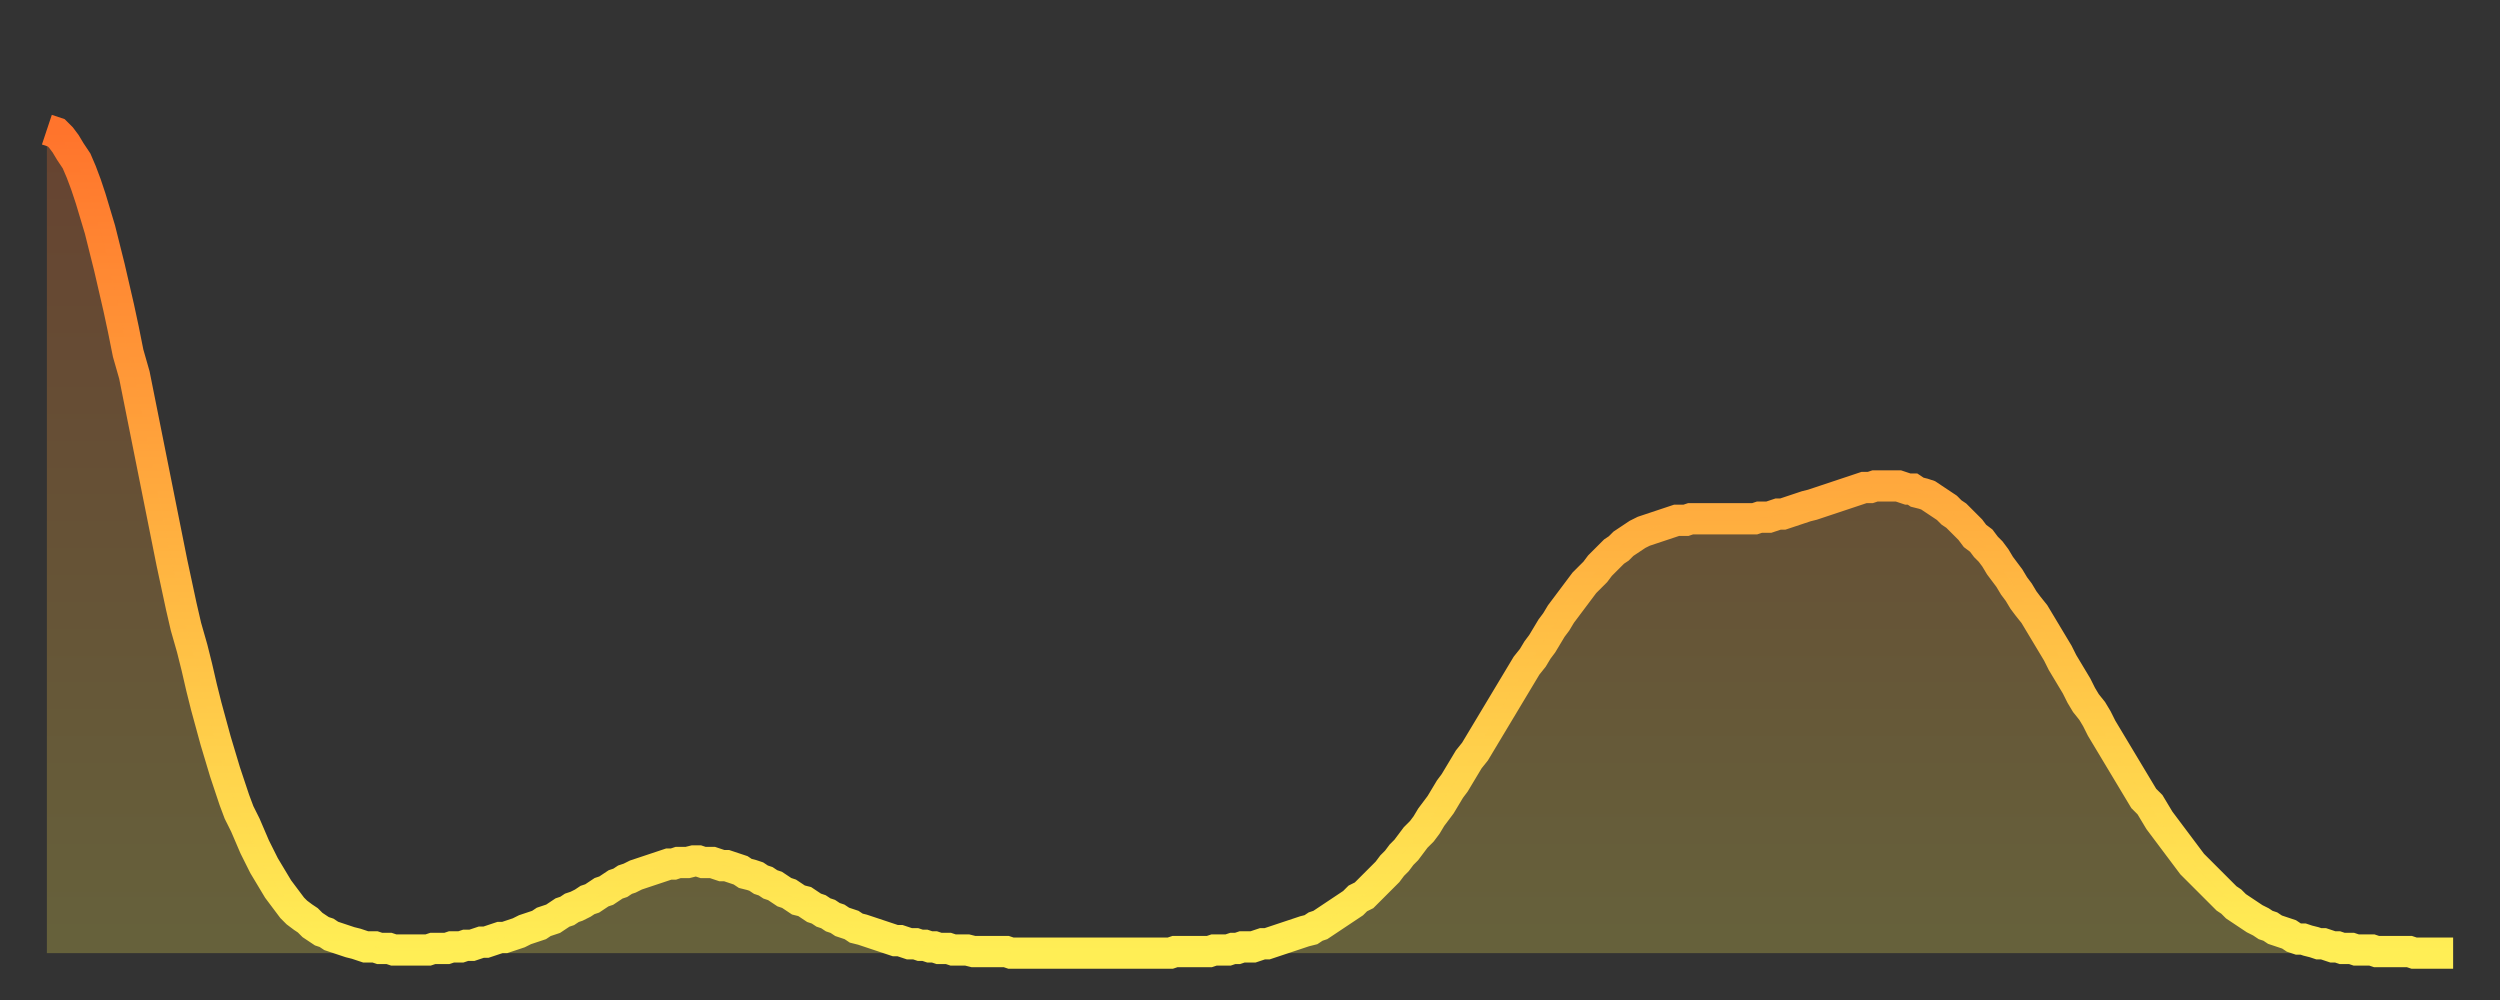 <?xml version="1.0" encoding="utf-8" ?>
<svg baseProfile="full" height="64" version="1.1" width="160" xmlns="http://www.w3.org/2000/svg" xmlns:ev="http://www.w3.org/2001/xml-events" xmlns:xlink="http://www.w3.org/1999/xlink"><rect width="100%" height="100%" fill="#333333" stroke="none"/><defs><linearGradient id="id766224" x1="0" x2="0" y1="0" y2="1"><stop offset="0%" stop-color="#ff742c" /><stop offset="50%" stop-color="#ffb140" /><stop offset="100%" stop-color="#ffee55" /></linearGradient></defs><g transform="translate(3,3)"><g><path d="M 0.0 5.3 0.3 5.4 0.6 5.5 0.9 5.8 1.2 6.2 1.5 6.7 1.9 7.3 2.2 8.0 2.5 8.8 2.8 9.7 3.1 10.7 3.4 11.7 3.7 12.9 4.0 14.1 4.3 15.4 4.6 16.7 4.9 18.1 5.2 19.6 5.6 21.0 5.9 22.5 6.2 24.0 6.5 25.5 6.8 27.0 7.1 28.5 7.4 30.0 7.7 31.5 8.0 33.0 8.3 34.4 8.6 35.8 8.9 37.1 9.3 38.5 9.6 39.7 9.9 41.0 10.2 42.2 10.5 43.3 10.8 44.4 11.1 45.4 11.4 46.4 11.7 47.3 12.0 48.2 12.3 49.0 12.7 49.8 13.0 50.5 13.3 51.2 13.6 51.8 13.9 52.4 14.2 52.9 14.5 53.4 14.8 53.9 15.1 54.3 15.4 54.7 15.7 55.1 16.0 55.4 16.4 55.7 16.7 55.9 17.0 56.2 17.3 56.4 17.6 56.6 17.9 56.7 18.2 56.9 18.5 57.0 18.8 57.1 19.1 57.2 19.4 57.3 19.8 57.4 20.1 57.5 20.4 57.6 20.7 57.6 21.0 57.6 21.3 57.7 21.6 57.7 21.9 57.7 22.2 57.8 22.5 57.8 22.8 57.8 23.1 57.8 23.5 57.8 23.8 57.8 24.1 57.8 24.4 57.8 24.7 57.7 25.0 57.7 25.3 57.7 25.6 57.7 25.9 57.6 26.2 57.6 26.5 57.6 26.8 57.5 27.2 57.5 27.5 57.4 27.8 57.3 28.1 57.3 28.4 57.2 28.7 57.1 29.0 57.0 29.3 57.0 29.6 56.9 29.9 56.8 30.2 56.7 30.6 56.5 30.9 56.4 31.2 56.3 31.5 56.2 31.8 56.0 32.1 55.9 32.4 55.8 32.7 55.6 33.0 55.4 33.3 55.3 33.6 55.1 33.9 55.0 34.3 54.8 34.6 54.6 34.9 54.5 35.2 54.3 35.5 54.1 35.8 54.0 36.1 53.8 36.4 53.6 36.7 53.5 37.0 53.3 37.3 53.2 37.7 53.0 38.0 52.9 38.3 52.8 38.6 52.7 38.9 52.6 39.2 52.5 39.5 52.4 39.8 52.3 40.1 52.3 40.4 52.2 40.7 52.2 41.0 52.2 41.4 52.1 41.7 52.1 42.0 52.2 42.3 52.2 42.6 52.2 42.9 52.3 43.2 52.4 43.5 52.4 43.8 52.5 44.1 52.6 44.4 52.7 44.7 52.9 45.1 53.0 45.4 53.1 45.7 53.3 46.0 53.4 46.3 53.6 46.6 53.7 46.9 53.9 47.2 54.1 47.5 54.2 47.8 54.4 48.1 54.6 48.5 54.7 48.8 54.9 49.1 55.1 49.4 55.2 49.7 55.4 50.0 55.5 50.3 55.7 50.6 55.8 50.9 56.0 51.2 56.1 51.5 56.2 51.8 56.4 52.2 56.5 52.5 56.6 52.8 56.7 53.1 56.8 53.4 56.9 53.7 57.0 54.0 57.1 54.3 57.2 54.6 57.2 54.9 57.3 55.2 57.4 55.6 57.4 55.9 57.5 56.2 57.5 56.5 57.6 56.8 57.6 57.1 57.7 57.4 57.7 57.7 57.7 58.0 57.8 58.3 57.8 58.6 57.8 58.9 57.8 59.3 57.9 59.6 57.9 59.9 57.9 60.2 57.9 60.5 57.9 60.8 57.9 61.1 57.9 61.4 57.9 61.7 58.0 62.0 58.0 62.3 58.0 62.6 58.0 63.0 58.0 63.3 58.0 63.6 58.0 63.9 58.0 64.2 58.0 64.5 58.0 64.8 58.0 65.1 58.0 65.4 58.0 65.7 58.0 66.0 58.0 66.4 58.0 66.7 58.0 67.0 58.0 67.3 58.0 67.6 58.0 67.9 58.0 68.2 58.0 68.5 58.0 68.8 58.0 69.1 58.0 69.4 58.0 69.7 58.0 70.1 58.0 70.4 58.0 70.7 58.0 71.0 58.0 71.3 58.0 71.6 58.0 71.9 58.0 72.2 57.9 72.5 57.9 72.8 57.9 73.1 57.9 73.5 57.9 73.8 57.9 74.1 57.9 74.4 57.9 74.7 57.8 75.0 57.8 75.3 57.8 75.6 57.8 75.9 57.7 76.2 57.7 76.5 57.6 76.8 57.6 77.2 57.6 77.5 57.5 77.8 57.4 78.1 57.4 78.4 57.3 78.7 57.2 79.0 57.1 79.3 57.0 79.6 56.9 79.9 56.8 80.2 56.7 80.5 56.6 80.9 56.5 81.2 56.3 81.5 56.2 81.8 56.0 82.1 55.8 82.4 55.6 82.7 55.4 83.0 55.2 83.3 55.0 83.6 54.8 83.9 54.5 84.3 54.3 84.6 54.0 84.9 53.7 85.2 53.4 85.5 53.1 85.8 52.8 86.1 52.4 86.4 52.1 86.7 51.7 87.0 51.4 87.3 51.0 87.6 50.6 88.0 50.2 88.3 49.8 88.6 49.3 88.9 48.9 89.2 48.5 89.5 48.0 89.8 47.5 90.1 47.1 90.4 46.6 90.7 46.1 91.0 45.6 91.4 45.1 91.7 44.6 92.0 44.1 92.3 43.6 92.6 43.1 92.9 42.6 93.2 42.1 93.5 41.6 93.8 41.1 94.1 40.6 94.4 40.1 94.7 39.6 95.1 39.1 95.4 38.6 95.7 38.2 96.0 37.7 96.3 37.2 96.6 36.8 96.9 36.3 97.2 35.9 97.5 35.5 97.8 35.1 98.1 34.7 98.4 34.3 98.8 33.9 99.1 33.6 99.4 33.2 99.7 32.9 100.0 32.6 100.3 32.3 100.6 32.1 100.9 31.8 101.2 31.6 101.5 31.4 101.8 31.2 102.2 31.0 102.5 30.9 102.8 30.8 103.1 30.7 103.4 30.6 103.7 30.5 104.0 30.4 104.3 30.3 104.6 30.3 104.9 30.3 105.2 30.2 105.5 30.2 105.9 30.2 106.2 30.2 106.5 30.2 106.8 30.2 107.1 30.2 107.4 30.2 107.7 30.2 108.0 30.2 108.3 30.2 108.6 30.2 108.9 30.2 109.3 30.2 109.6 30.1 109.9 30.1 110.2 30.1 110.5 30.0 110.8 29.9 111.1 29.9 111.4 29.8 111.7 29.7 112.0 29.6 112.3 29.5 112.6 29.4 113.0 29.3 113.3 29.2 113.6 29.1 113.9 29.0 114.2 28.9 114.5 28.8 114.8 28.7 115.1 28.6 115.4 28.5 115.7 28.4 116.0 28.3 116.3 28.2 116.7 28.2 117.0 28.1 117.3 28.1 117.6 28.1 117.9 28.1 118.2 28.1 118.5 28.1 118.8 28.2 119.1 28.3 119.4 28.3 119.7 28.5 120.1 28.6 120.4 28.7 120.7 28.9 121.0 29.1 121.3 29.3 121.6 29.5 121.9 29.8 122.2 30.0 122.5 30.3 122.8 30.6 123.1 30.9 123.4 31.3 123.8 31.6 124.1 32.0 124.4 32.3 124.7 32.7 125.0 33.2 125.3 33.6 125.6 34.0 125.9 34.5 126.2 34.9 126.5 35.4 126.8 35.8 127.2 36.3 127.5 36.8 127.8 37.3 128.1 37.8 128.4 38.3 128.7 38.8 129.0 39.4 129.3 39.9 129.6 40.4 129.9 40.9 130.2 41.5 130.5 42.0 130.9 42.5 131.2 43.0 131.5 43.6 131.8 44.1 132.1 44.6 132.4 45.1 132.7 45.6 133.0 46.1 133.3 46.6 133.6 47.1 133.9 47.6 134.2 48.1 134.6 48.5 134.9 49.0 135.2 49.5 135.5 49.9 135.8 50.3 136.1 50.7 136.4 51.1 136.7 51.5 137.0 51.9 137.3 52.3 137.6 52.6 138.0 53.0 138.3 53.3 138.6 53.6 138.9 53.9 139.2 54.2 139.5 54.5 139.8 54.7 140.1 55.0 140.4 55.2 140.7 55.4 141.0 55.6 141.3 55.8 141.7 56.0 142.0 56.2 142.3 56.3 142.6 56.5 142.9 56.6 143.2 56.7 143.5 56.8 143.8 57.0 144.1 57.1 144.4 57.1 144.7 57.2 145.1 57.3 145.4 57.4 145.7 57.4 146.0 57.5 146.3 57.6 146.6 57.6 146.9 57.7 147.2 57.7 147.5 57.7 147.8 57.8 148.1 57.8 148.4 57.8 148.8 57.8 149.1 57.9 149.4 57.9 149.7 57.9 150.0 57.9 150.3 57.9 150.6 57.9 150.9 57.9 151.2 57.9 151.5 58.0 151.8 58.0 152.1 58.0 152.5 58.0 152.8 58.0 153.1 58.0 153.4 58.0 153.7 58.0 154.0 58.0" fill="none" id="graph-curve" opacity="1" stroke="url(#id766224)" stroke-width="2" /><path d="M 0 58 L 0.0 5.3 0.3 5.4 0.6 5.5 0.9 5.8 1.2 6.2 1.5 6.7 1.9 7.3 2.2 8.0 2.5 8.8 2.8 9.7 3.1 10.7 3.4 11.7 3.7 12.9 4.0 14.1 4.3 15.4 4.6 16.7 4.9 18.1 5.2 19.6 5.6 21.0 5.9 22.5 6.2 24.0 6.5 25.5 6.8 27.0 7.1 28.5 7.4 30.0 7.7 31.5 8.0 33.0 8.3 34.4 8.6 35.8 8.9 37.1 9.3 38.5 9.6 39.7 9.9 41.0 10.2 42.2 10.5 43.3 10.8 44.4 11.1 45.4 11.4 46.4 11.7 47.3 12.0 48.2 12.3 49.0 12.7 49.8 13.0 50.5 13.3 51.2 13.6 51.8 13.9 52.4 14.2 52.9 14.5 53.4 14.8 53.9 15.1 54.3 15.4 54.7 15.7 55.1 16.0 55.4 16.4 55.7 16.7 55.9 17.0 56.2 17.3 56.4 17.6 56.6 17.9 56.7 18.2 56.9 18.5 57.0 18.8 57.1 19.1 57.2 19.4 57.3 19.8 57.4 20.1 57.5 20.4 57.6 20.7 57.6 21.0 57.6 21.3 57.7 21.6 57.7 21.9 57.7 22.2 57.8 22.5 57.8 22.8 57.8 23.1 57.8 23.5 57.8 23.8 57.8 24.1 57.8 24.4 57.8 24.7 57.7 25.0 57.7 25.3 57.7 25.6 57.7 25.9 57.6 26.2 57.6 26.5 57.6 26.8 57.5 27.2 57.5 27.5 57.4 27.8 57.3 28.1 57.3 28.4 57.2 28.7 57.1 29.0 57.0 29.3 57.0 29.6 56.9 29.9 56.8 30.2 56.7 30.6 56.5 30.9 56.4 31.2 56.3 31.5 56.2 31.8 56.0 32.1 55.9 32.4 55.8 32.7 55.6 33.0 55.4 33.3 55.3 33.6 55.1 33.9 55.0 34.3 54.8 34.6 54.6 34.9 54.5 35.2 54.3 35.5 54.1 35.8 54.0 36.1 53.8 36.4 53.6 36.7 53.5 37.0 53.3 37.3 53.2 37.7 53.0 38.0 52.9 38.3 52.8 38.6 52.7 38.9 52.6 39.2 52.5 39.5 52.4 39.8 52.3 40.1 52.3 40.4 52.2 40.7 52.2 41.0 52.2 41.4 52.1 41.7 52.1 42.0 52.2 42.3 52.2 42.6 52.2 42.9 52.3 43.2 52.4 43.5 52.4 43.8 52.5 44.1 52.6 44.4 52.7 44.7 52.9 45.1 53.0 45.4 53.1 45.7 53.3 46.0 53.4 46.3 53.6 46.6 53.7 46.9 53.9 47.2 54.1 47.5 54.2 47.8 54.4 48.1 54.6 48.5 54.7 48.8 54.9 49.1 55.1 49.4 55.2 49.7 55.4 50.0 55.5 50.3 55.7 50.6 55.8 50.9 56.0 51.2 56.1 51.5 56.2 51.8 56.4 52.2 56.5 52.5 56.6 52.8 56.7 53.1 56.8 53.4 56.9 53.7 57.0 54.0 57.1 54.3 57.2 54.6 57.2 54.9 57.3 55.2 57.4 55.6 57.4 55.9 57.5 56.2 57.5 56.5 57.6 56.8 57.6 57.1 57.7 57.4 57.7 57.7 57.7 58.0 57.8 58.3 57.8 58.6 57.8 58.9 57.8 59.3 57.9 59.6 57.9 59.9 57.9 60.2 57.9 60.5 57.9 60.8 57.9 61.1 57.9 61.4 57.9 61.7 58.0 62.0 58.0 62.3 58.0 62.6 58.0 63.0 58.0 63.3 58.0 63.6 58.0 63.9 58.0 64.2 58.0 64.5 58.0 64.8 58.0 65.1 58.0 65.4 58.0 65.7 58.0 66.0 58.0 66.4 58.0 66.7 58.0 67.0 58.0 67.3 58.0 67.6 58.0 67.9 58.0 68.2 58.0 68.5 58.0 68.8 58.0 69.1 58.0 69.4 58.0 69.7 58.0 70.1 58.0 70.4 58.0 70.7 58.0 71.0 58.0 71.3 58.0 71.6 58.0 71.9 58.0 72.2 57.9 72.5 57.9 72.8 57.9 73.1 57.9 73.5 57.9 73.8 57.9 74.1 57.9 74.4 57.9 74.7 57.8 75.0 57.8 75.3 57.8 75.6 57.8 75.9 57.7 76.2 57.7 76.5 57.6 76.8 57.6 77.2 57.6 77.5 57.5 77.8 57.4 78.1 57.4 78.4 57.3 78.7 57.2 79.0 57.1 79.3 57.0 79.6 56.9 79.9 56.8 80.2 56.7 80.5 56.6 80.9 56.5 81.2 56.3 81.5 56.2 81.8 56.0 82.1 55.8 82.4 55.6 82.7 55.4 83.0 55.2 83.3 55.0 83.6 54.8 83.9 54.5 84.3 54.3 84.6 54.0 84.9 53.7 85.2 53.4 85.5 53.1 85.8 52.8 86.1 52.4 86.4 52.1 86.7 51.7 87.0 51.4 87.3 51.0 87.6 50.6 88.0 50.2 88.3 49.8 88.6 49.3 88.9 48.9 89.2 48.5 89.5 48.0 89.8 47.5 90.1 47.1 90.4 46.6 90.7 46.1 91.0 45.6 91.4 45.1 91.7 44.6 92.0 44.1 92.3 43.6 92.6 43.1 92.9 42.6 93.2 42.1 93.5 41.6 93.8 41.1 94.1 40.6 94.4 40.1 94.7 39.6 95.1 39.1 95.4 38.6 95.7 38.2 96.0 37.7 96.3 37.2 96.6 36.8 96.9 36.3 97.2 35.9 97.5 35.5 97.8 35.1 98.1 34.7 98.4 34.3 98.8 33.9 99.1 33.6 99.4 33.2 99.7 32.9 100.0 32.6 100.3 32.3 100.6 32.1 100.9 31.8 101.2 31.6 101.5 31.4 101.8 31.2 102.2 31.0 102.5 30.9 102.8 30.8 103.1 30.7 103.4 30.6 103.7 30.5 104.0 30.4 104.3 30.3 104.6 30.3 104.9 30.3 105.2 30.2 105.5 30.2 105.9 30.2 106.2 30.2 106.5 30.2 106.8 30.2 107.1 30.2 107.4 30.2 107.7 30.2 108.0 30.2 108.3 30.2 108.6 30.2 108.9 30.2 109.3 30.2 109.6 30.1 109.9 30.1 110.2 30.1 110.5 30.0 110.8 29.9 111.1 29.9 111.4 29.8 111.7 29.7 112.0 29.6 112.3 29.5 112.6 29.4 113.0 29.3 113.3 29.2 113.6 29.1 113.9 29.0 114.2 28.9 114.5 28.8 114.8 28.7 115.1 28.6 115.4 28.5 115.7 28.4 116.0 28.3 116.3 28.2 116.7 28.2 117.0 28.1 117.3 28.1 117.6 28.1 117.9 28.1 118.2 28.1 118.5 28.1 118.8 28.2 119.1 28.3 119.4 28.3 119.7 28.5 120.1 28.6 120.4 28.7 120.7 28.9 121.0 29.1 121.3 29.3 121.6 29.5 121.9 29.8 122.2 30.0 122.5 30.3 122.8 30.6 123.1 30.9 123.4 31.3 123.8 31.6 124.1 32.0 124.4 32.3 124.7 32.7 125.0 33.2 125.3 33.6 125.6 34.0 125.9 34.5 126.2 34.9 126.5 35.4 126.8 35.8 127.2 36.3 127.5 36.8 127.8 37.3 128.1 37.8 128.4 38.3 128.7 38.8 129.0 39.4 129.3 39.9 129.6 40.4 129.9 40.9 130.2 41.5 130.5 42.0 130.9 42.5 131.2 43.0 131.5 43.6 131.8 44.1 132.1 44.6 132.4 45.1 132.7 45.6 133.0 46.1 133.3 46.6 133.6 47.1 133.9 47.6 134.2 48.1 134.6 48.5 134.9 49.0 135.2 49.5 135.5 49.9 135.8 50.3 136.1 50.7 136.4 51.1 136.7 51.5 137.0 51.9 137.3 52.3 137.6 52.6 138.0 53.0 138.3 53.3 138.6 53.6 138.9 53.9 139.2 54.2 139.5 54.5 139.8 54.7 140.1 55.0 140.4 55.2 140.7 55.4 141.0 55.6 141.3 55.8 141.7 56.0 142.0 56.2 142.3 56.3 142.6 56.5 142.9 56.6 143.2 56.7 143.5 56.8 143.8 57.0 144.1 57.1 144.4 57.1 144.7 57.2 145.1 57.3 145.4 57.4 145.7 57.4 146.0 57.5 146.3 57.6 146.6 57.6 146.9 57.7 147.2 57.7 147.5 57.7 147.8 57.8 148.1 57.8 148.4 57.8 148.8 57.8 149.1 57.9 149.4 57.9 149.7 57.9 150.0 57.9 150.3 57.9 150.6 57.9 150.9 57.9 151.2 57.9 151.5 58.0 151.8 58.0 152.1 58.0 152.5 58.0 152.8 58.0 153.1 58.0 153.4 58.0 153.7 58.0 154.0 58.0 154 58" fill="url(#id766224)" fill-opacity=".25" id="graph-shadow" /></g></g></svg>